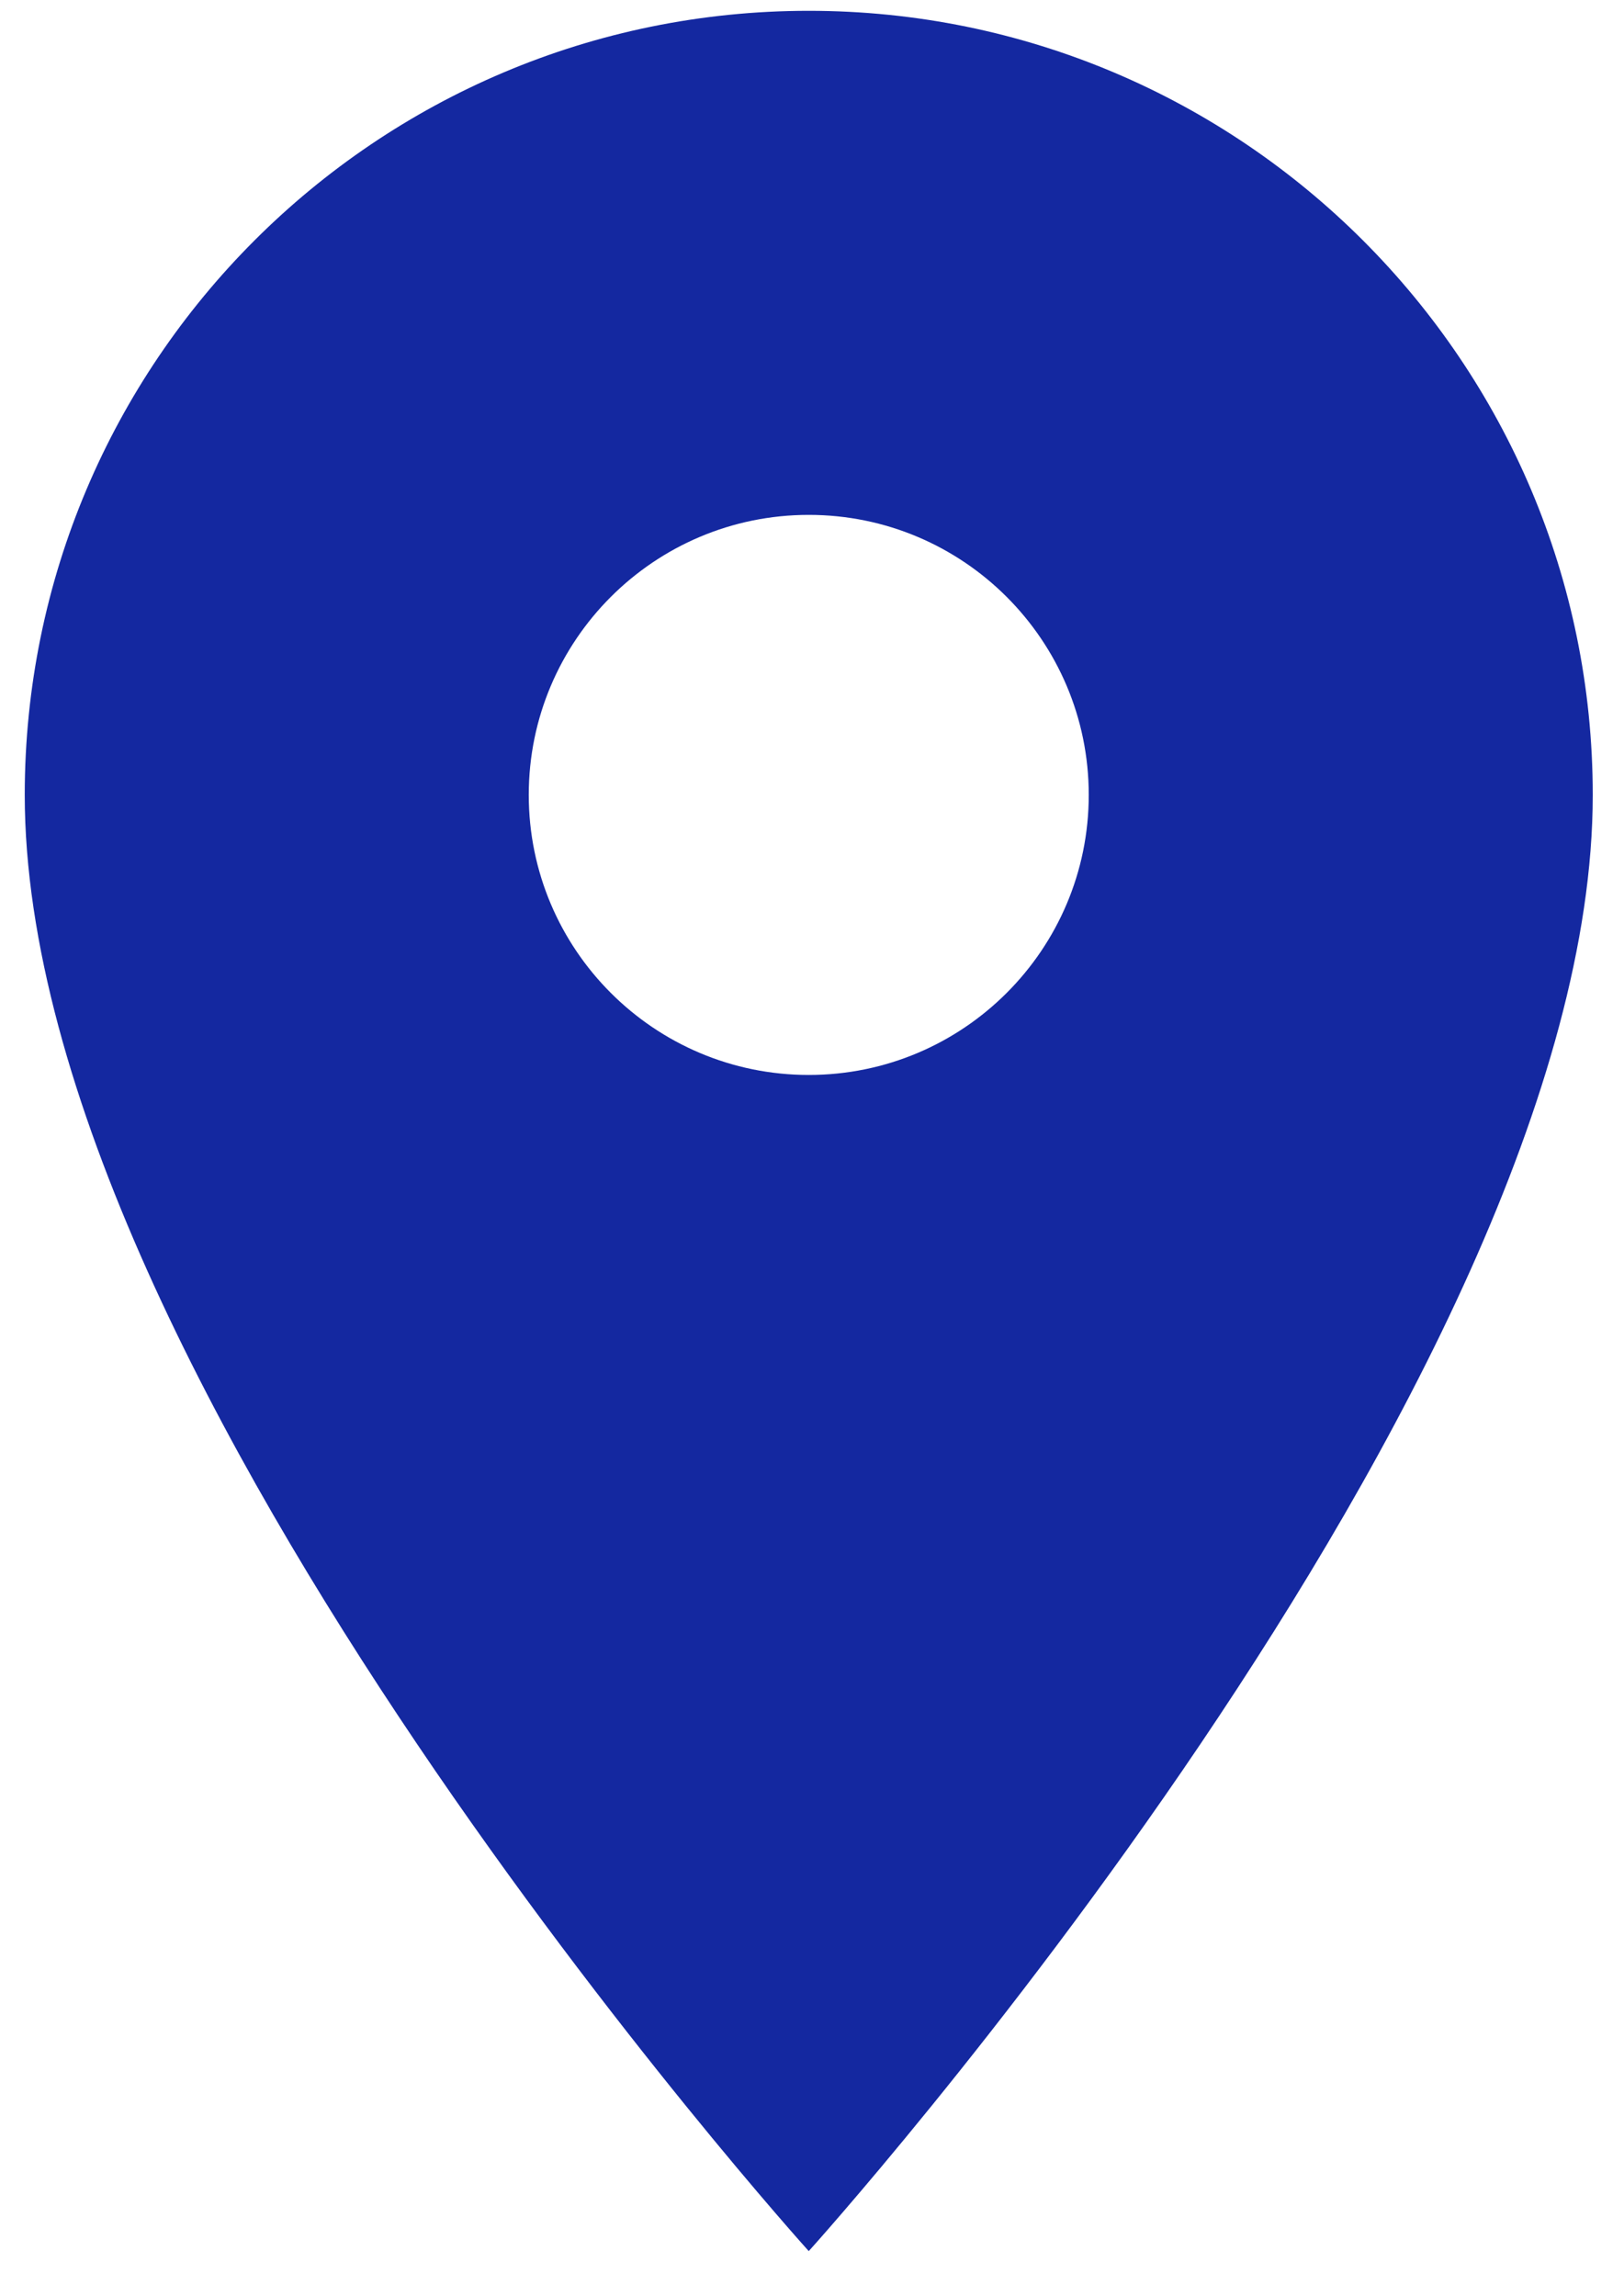 <svg width="29" height="41" viewBox="0 0 29 41" fill="none" xmlns="http://www.w3.org/2000/svg">
<path d="M14.442 0.193C6.712 0.193 0.442 6.463 0.442 14.193C0.442 24.693 14.442 40.193 14.442 40.193C14.442 40.193 28.442 24.693 28.442 14.193C28.442 6.463 22.172 0.193 14.442 0.193ZM14.442 19.193C11.682 19.193 9.442 16.953 9.442 14.193C9.442 11.433 11.682 9.193 14.442 9.193C17.202 9.193 19.442 11.433 19.442 14.193C19.442 16.953 17.202 19.193 14.442 19.193Z" fill="#1428A0"/>
</svg>
